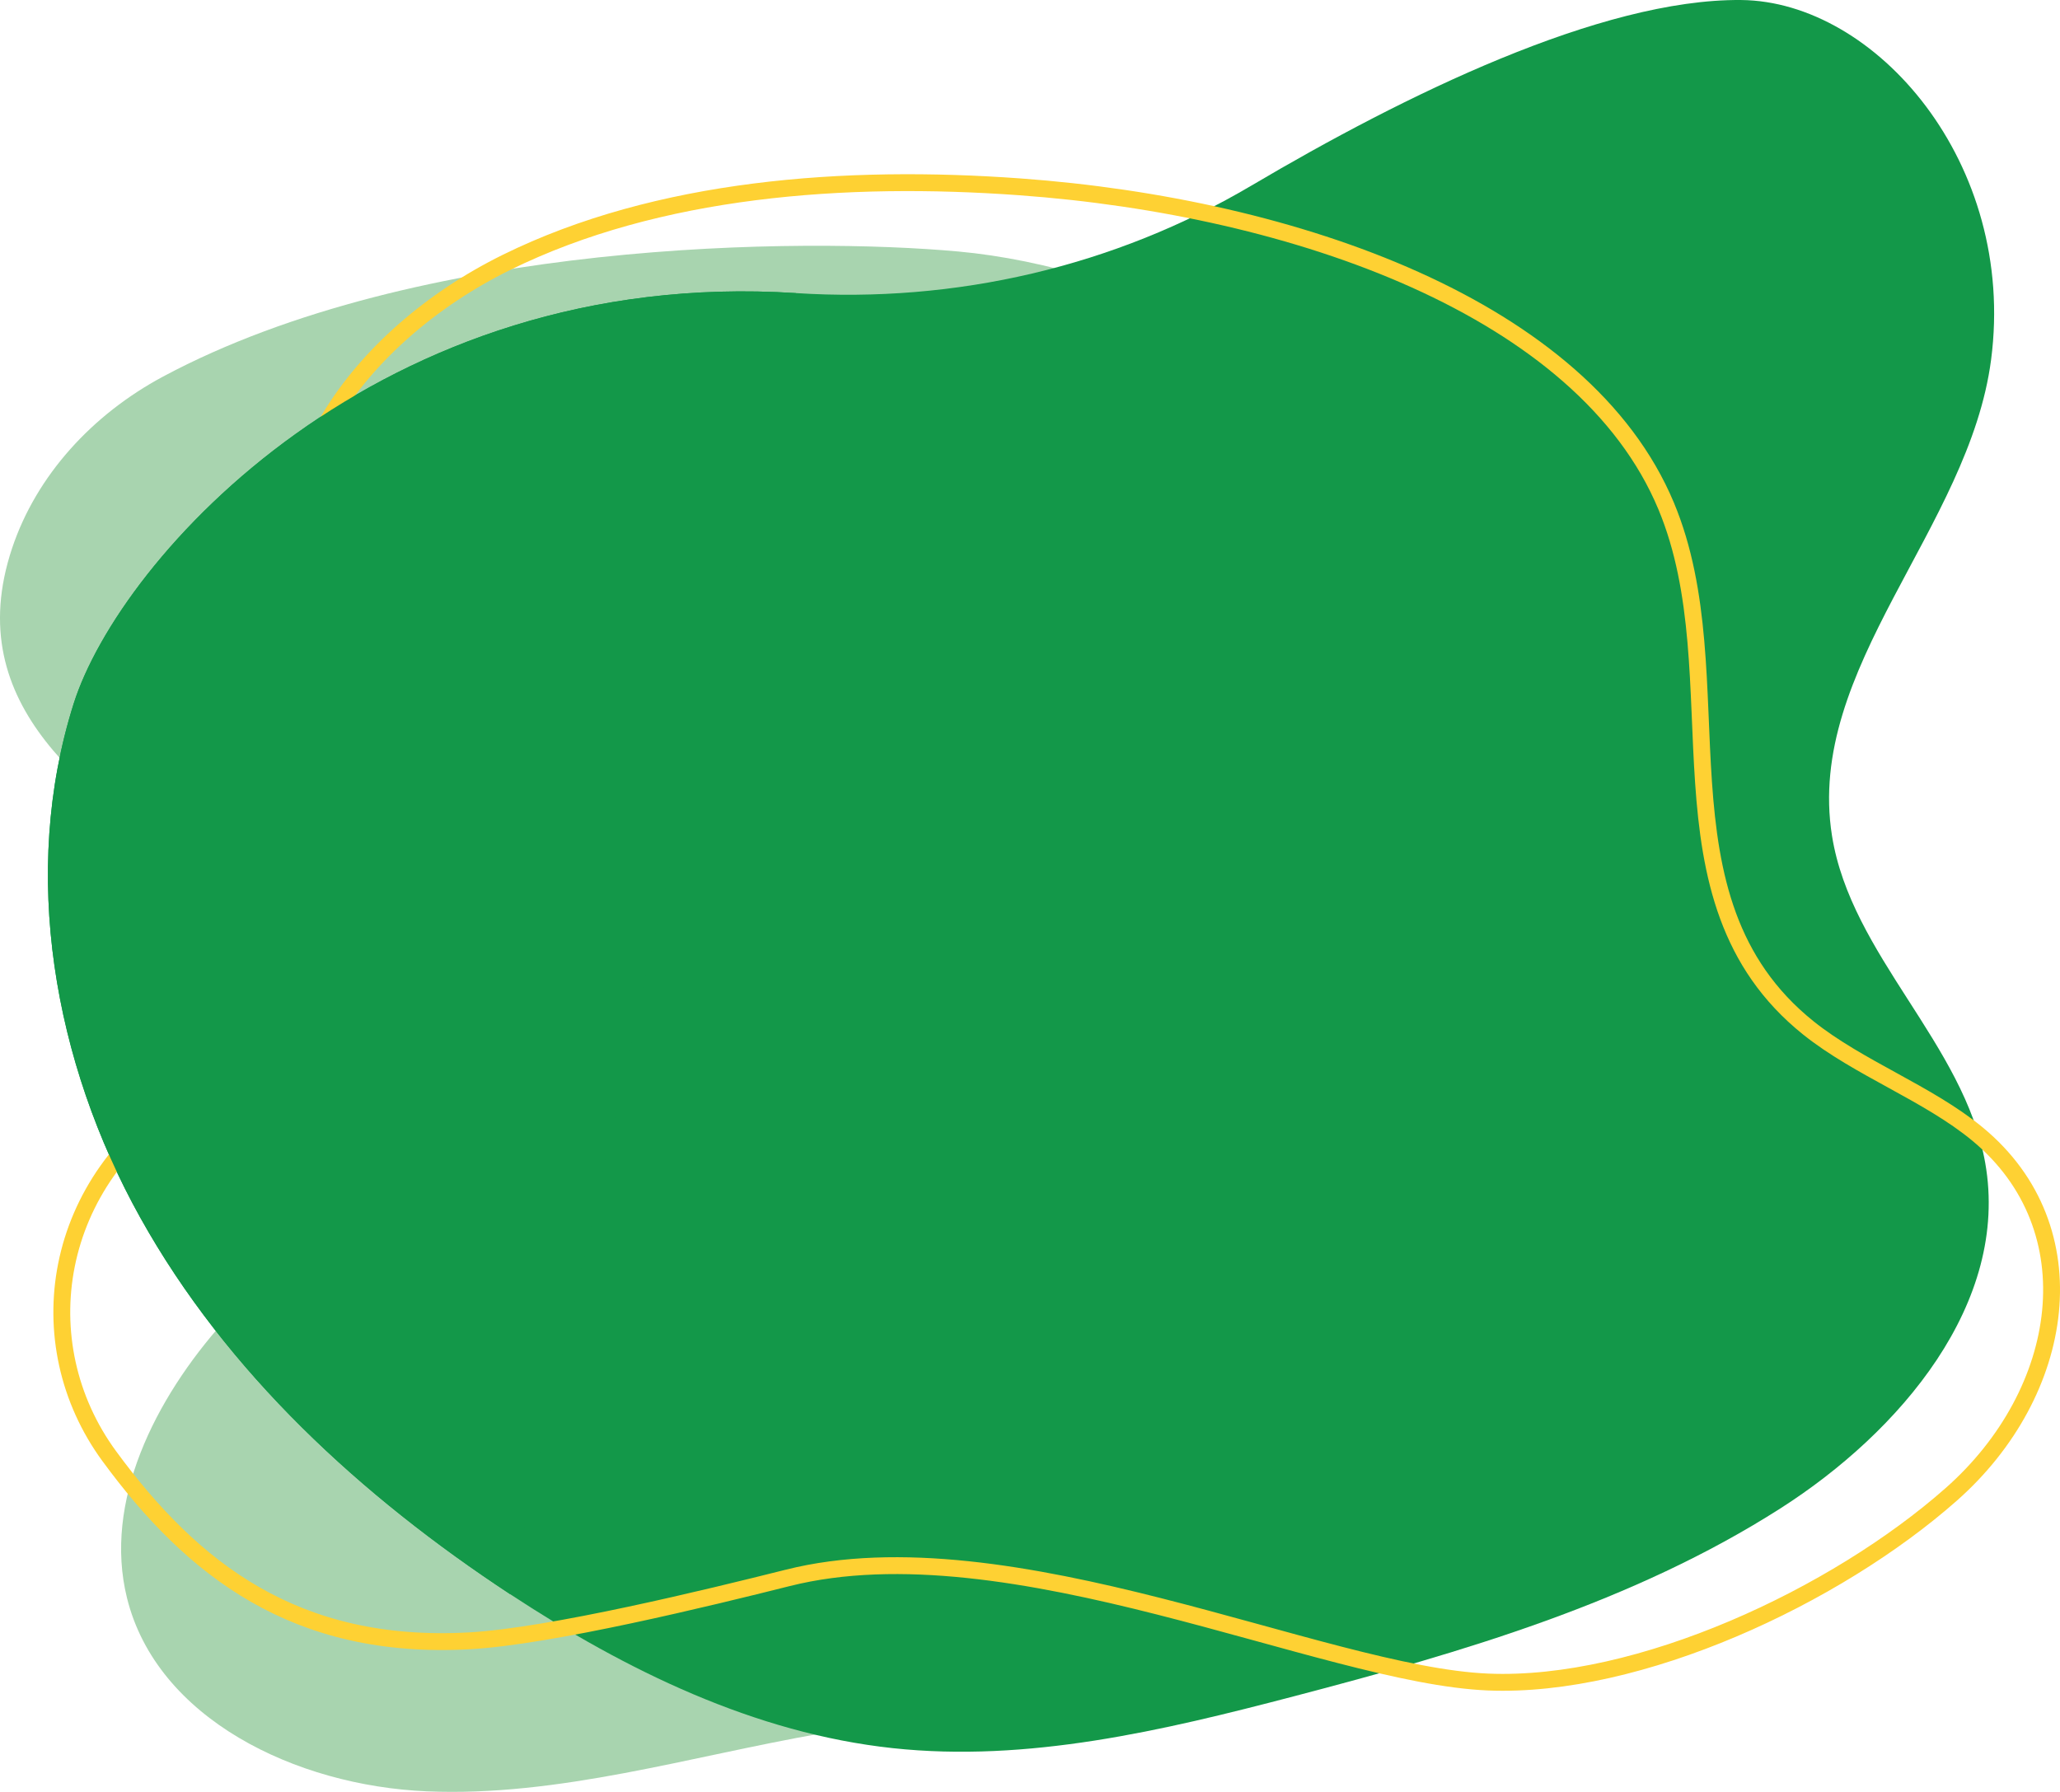 <?xml version="1.0" encoding="UTF-8"?> <!-- Creator: CorelDRAW 2020 (64-Bit) --> <svg xmlns="http://www.w3.org/2000/svg" xmlns:xlink="http://www.w3.org/1999/xlink" xmlns:xodm="http://www.corel.com/coreldraw/odm/2003" xml:space="preserve" width="130.587mm" height="113.603mm" style="shape-rendering:geometricPrecision; text-rendering:geometricPrecision; image-rendering:optimizeQuality; fill-rule:evenodd; clip-rule:evenodd" viewBox="0 0 5296.45 4607.6"> <defs> <style type="text/css"> <![CDATA[ .str0 {stroke:#FED133;stroke-width:43.37;stroke-miterlimit:10} .fil2 {fill:none;fill-rule:nonzero} .fil0 {fill:#A8D4AF;fill-rule:nonzero} .fil1 {fill:#139849;fill-rule:nonzero} ]]> </style> </defs> <g id="Слой_x0020_1">  <path class="fil0" d="M2463.32 646.66c-397.28,-36.4 -1386.89,-30.34 -2044.36,321.8 -181.88,97.42 -325.49,254.3 -387.93,441.43 -136.03,408.25 202.29,634.55 487.55,834.73 226.27,158.81 460.77,383.98 410.2,654.28 -36.88,197.24 -214.23,343.7 -353.06,499.04 -178.75,200.05 -310.14,464.41 -249.25,710.9 76.47,309.7 432.44,482.9 771.44,497.38 338.98,14.42 675.13,-89.67 1012.27,-148.65 482.05,-84.44 975.65,-77.4 1453.25,-186.78 477.58,-109.31 964.21,-369.98 1155.9,-800.75 150.84,-339.16 89.66,-729.97 -88.2,-1042.42 -177.97,-312.42 -460.73,-557.08 -759.08,-770.86 -238.53,-170.97 -499.31,-335.83 -633.48,-589.94 -89.16,-168.8 45.6,-77.2 -110.33,-193.95 -171.48,-128.41 -443.2,-205.93 -664.91,-226.24z"></path> <path class="fil1" d="M3218.2 476.83c-353.27,208.8 -762.12,303.14 -1171.65,276.82 -1070.58,-68.84 -1738.51,680.98 -1857.21,1055.84 -137.66,435.5 -50.89,922.41 171.33,1321.47 222.24,399.07 569.26,717.12 950.79,968.14 298.26,196.07 629,357.85 983.82,396.05 346.68,37.33 694.07,-44.93 1031.44,-133.31 433.9,-113.65 872.05,-241.37 1250.21,-482.75 308.39,-196.69 590.88,-528.74 527.24,-888.98 -54.34,-307.05 -344.83,-533.09 -393.93,-841.03 -68.69,-431.25 352.72,-791.29 409.08,-1224.4 65.86,-505.08 -296.77,-921.7 -643.1,-924.65 -361.05,-3.06 -866.51,245.42 -1258.03,476.81z"></path> <path class="fil2 str0" d="M2025.35 4057.34c572.05,-143.68 1375.55,250.07 1800.54,267.79 389,16.18 894.26,-220.43 1190.96,-482.57 296.83,-262.17 361.01,-683.4 68.07,-926.04 -127.53,-105.54 -305.85,-169.42 -435.55,-273.41 -415.14,-332.92 -181.28,-900.86 -365.59,-1342.14 -212.43,-508.64 -954.67,-769.06 -1660.88,-820.48 -449.12,-32.73 -931.86,2.45 -1320.83,194.26 -388.87,191.8 -648.3,571.23 -510.56,893.93 124.12,290.77 538.25,548.51 372.23,837.99 -116,202.47 -448.6,267.29 -675.89,407.3 -356.02,219.41 -419.93,639.64 -206.85,930.43 213.19,290.77 478.31,499.7 926.18,474.75 209.02,-11.65 616.95,-111.25 818.17,-161.8z"></path> <path class="fil1" d="M2046.55 753.65c-1070.58,-68.84 -1738.51,680.98 -1857.21,1055.84 -137.66,435.5 -50.89,922.41 171.33,1321.47 222.24,399.07 569.26,717.12 950.79,968.14l735.08 -3345.45z"></path> </g> </svg> 